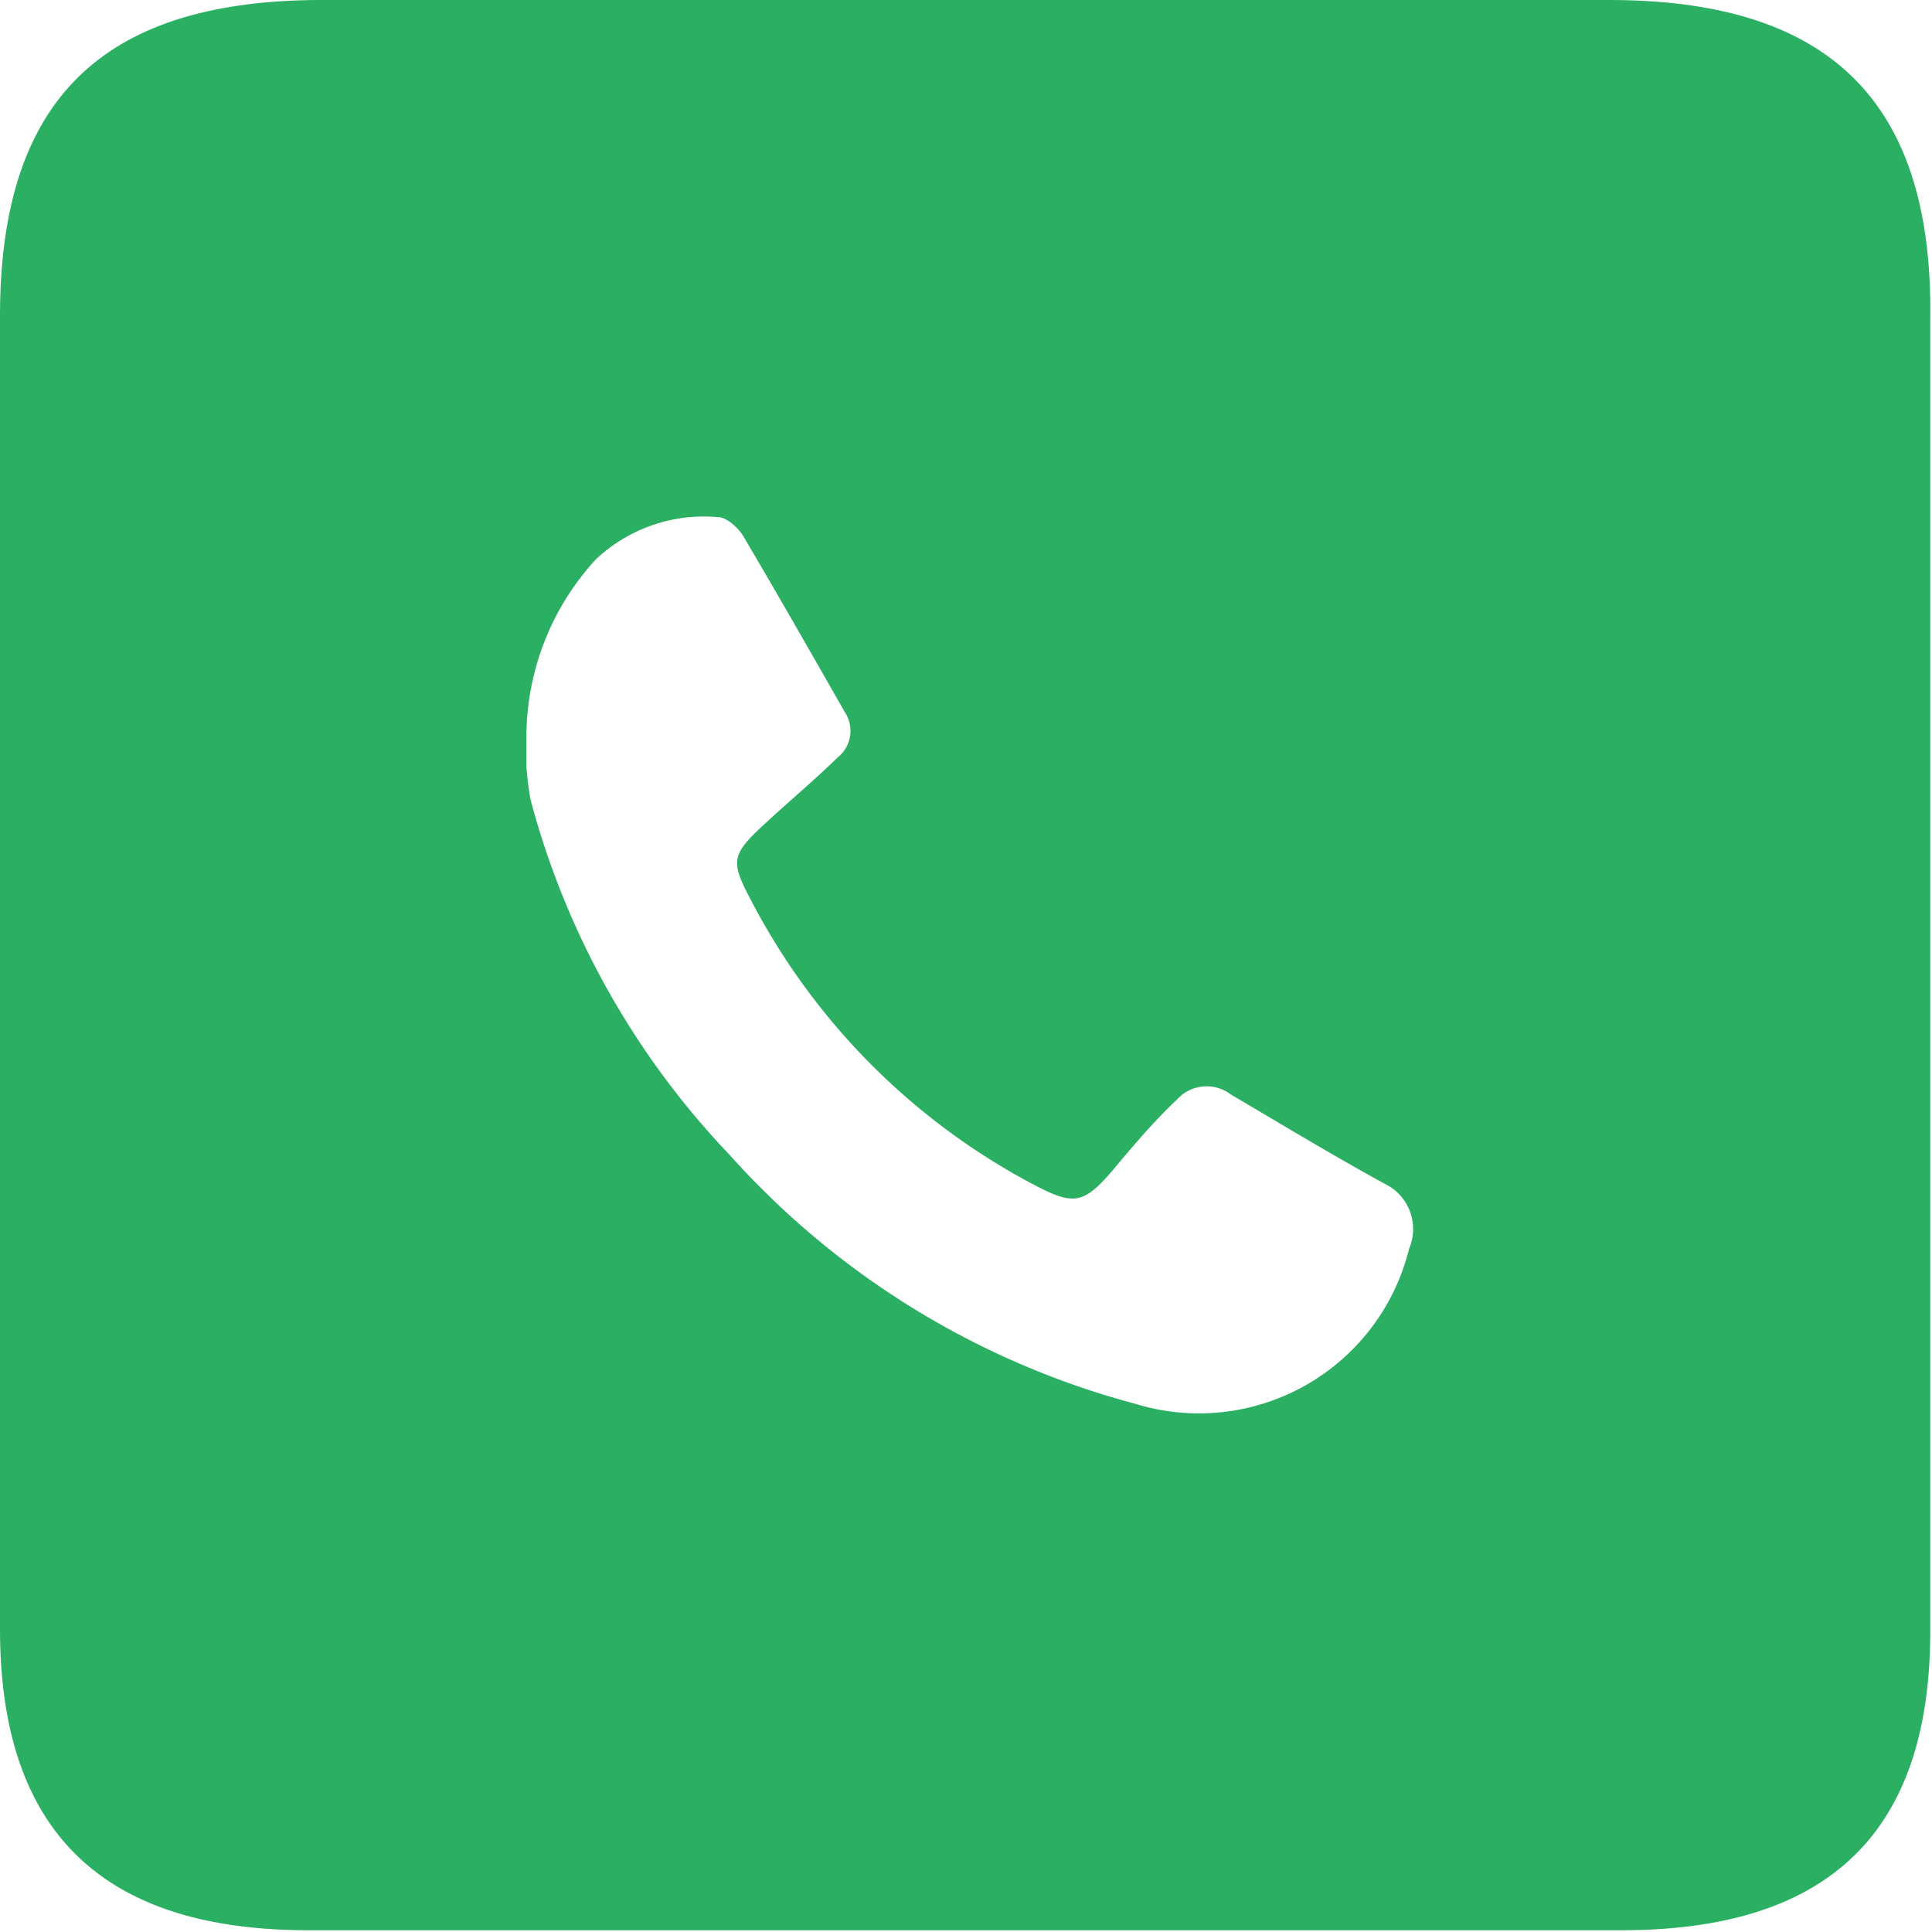<?xml version="1.0" encoding="UTF-8"?> <svg xmlns="http://www.w3.org/2000/svg" viewBox="0 0 33.03 33.03"> <defs> <style>.cls-1{fill:#2bb063;}</style> </defs> <g id="Objects"> <path class="cls-1" d="M33,5.44C33.05,1.68,31.22,0,27.51,0s-7.32,0-11,0-7.32,0-11,0S0,1.62,0,5.4c0,7.48,0,15,0,22.45C0,31.36,1.8,33,5.27,33q11.22,0,22.45,0C31.18,33,33,31.41,33,27.89,33,20.41,33,12.92,33,5.44ZM24.09,21.35A3.7,3.7,0,0,1,19.41,24a14.22,14.22,0,0,1-6.94-4.26,14,14,0,0,1-3.4-6.07A5.41,5.41,0,0,1,9,13.11c0-.19,0-.39,0-.55a4.49,4.49,0,0,1,1.19-3,2.7,2.7,0,0,1,2.08-.72c.15,0,.35.18.44.33.59,1,1.16,2,1.73,3a.58.58,0,0,1-.12.78c-.4.39-.83.75-1.24,1.13-.6.55-.59.65-.22,1.35a11.49,11.49,0,0,0,4.64,4.73c.88.48,1,.48,1.63-.28.31-.37.63-.74,1-1.09a.68.68,0,0,1,.91-.08c.9.53,1.79,1.07,2.71,1.57A.86.86,0,0,1,24.09,21.35Z"></path> </g> </svg> 